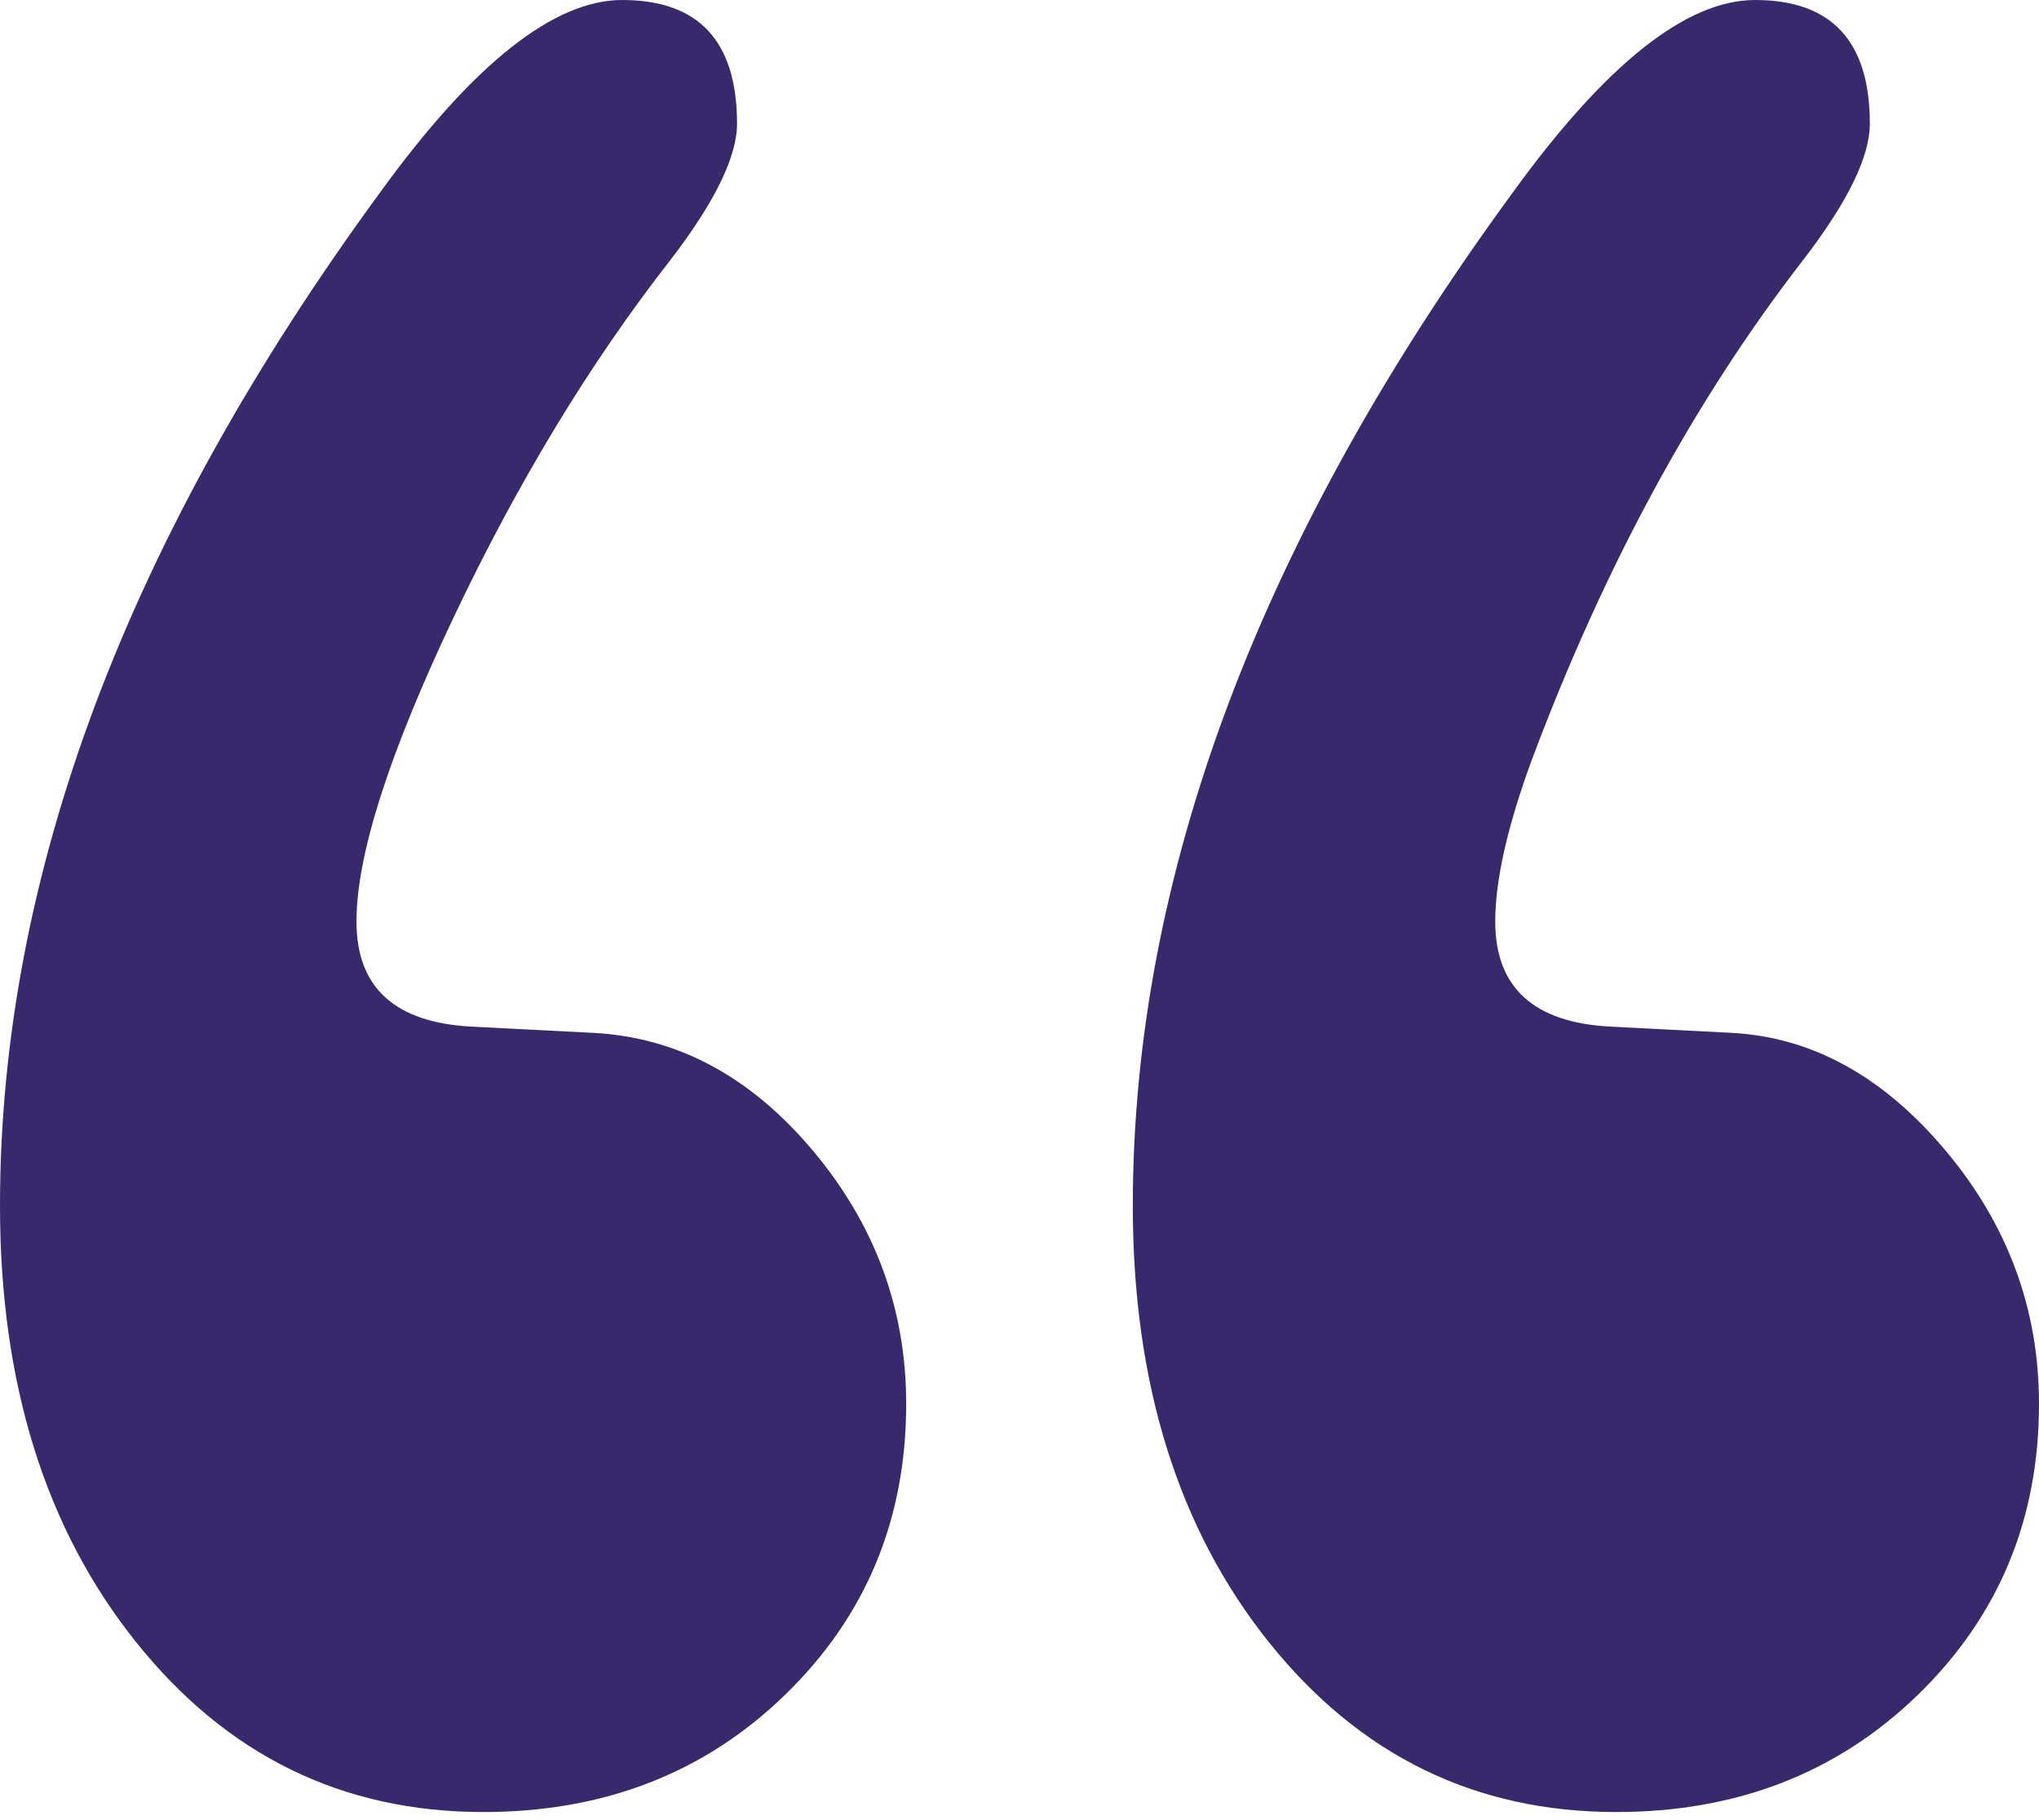 <?xml version="1.0" encoding="UTF-8"?>
<svg width="28px" height="25px" viewBox="0 0 28 25" version="1.1" xmlns="http://www.w3.org/2000/svg" xmlns:xlink="http://www.w3.org/1999/xlink">
    <title>21181B84-6039-47E6-89E3-DB50A3099B9A@1x</title>
    <g id="Symbols" stroke="none" stroke-width="1" fill="none" fill-rule="evenodd">
        <g id="illustration/quote_open" fill="#38296D" fill-rule="nonzero">
            <path d="M22.193,24.889 C23.852,24.889 25.235,24.351 26.341,23.275 C27.447,22.199 28,20.868 28,19.283 C28,17.98 27.571,16.819 26.714,15.8 C25.857,14.78 24.875,14.242 23.769,14.186 L23.769,14.186 L22.11,14.101 C21.059,14.044 20.533,13.563 20.533,12.657 C20.533,12.091 20.699,11.354 21.031,10.448 C22.027,7.787 23.271,5.493 24.764,3.568 C25.373,2.775 25.677,2.152 25.677,1.699 C25.677,0.566 25.152,8.08242362e-13 24.101,8.08242362e-13 C23.16,8.08242362e-13 22.054,0.878 20.782,2.633 C17.298,7.39 15.556,12.034 15.556,16.564 C15.556,18.999 16.178,20.996 17.422,22.553 C18.667,24.11 20.257,24.889 22.193,24.889 Z M6.637,24.889 C8.296,24.889 9.679,24.351 10.785,23.275 C11.891,22.199 12.444,20.868 12.444,19.283 C12.444,17.98 12.016,16.819 11.159,15.8 C10.301,14.78 9.292,14.242 8.13,14.186 L8.13,14.186 L6.471,14.101 C5.42,14.044 4.895,13.563 4.895,12.657 C4.895,11.751 5.337,10.363 6.222,8.495 C7.107,6.626 8.103,4.983 9.209,3.568 C9.817,2.775 10.121,2.152 10.121,1.699 C10.121,0.566 9.596,8.08242362e-13 8.545,8.08242362e-13 C7.605,8.08242362e-13 6.499,0.878 5.227,2.633 C1.742,7.39 0,12.034 0,16.564 C0,18.999 0.622,20.996 1.867,22.553 C3.111,24.11 4.701,24.889 6.637,24.889 Z" id="“"></path>
        </g>
    </g>
</svg>
